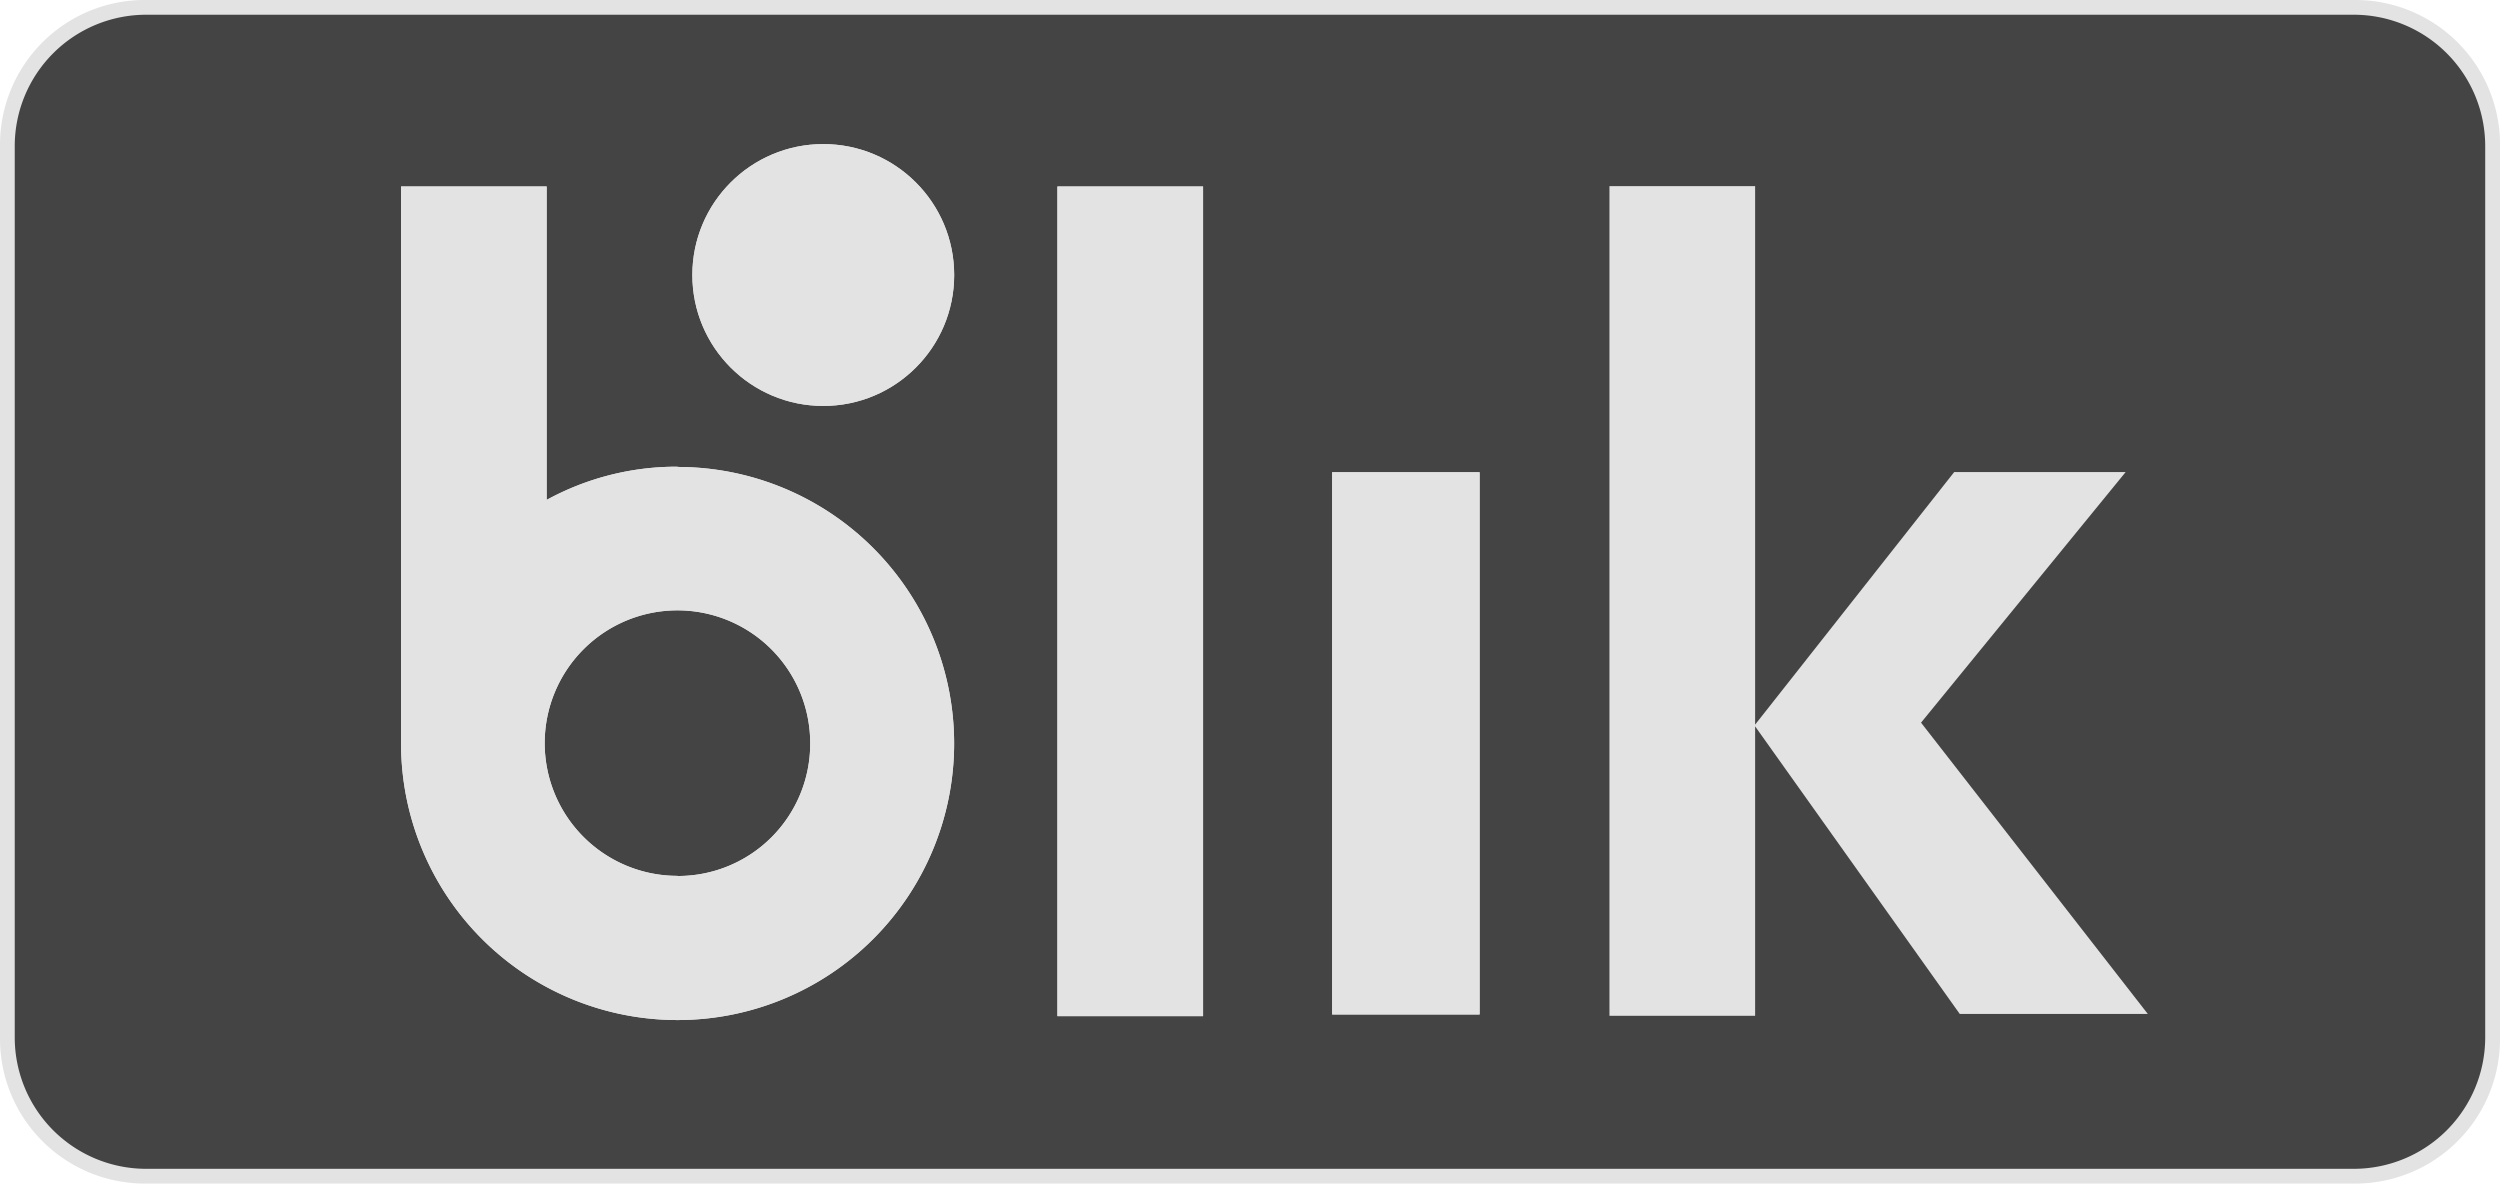 <svg id="blik" xmlns="http://www.w3.org/2000/svg" width="50.716" height="24.012" viewBox="0 0 50.716 24.012">
  <path id="Path_177" data-name="Path 177" d="M47.762,0H2.955A2.937,2.937,0,0,0,0,2.955v18.1a2.937,2.937,0,0,0,2.955,2.955H47.762a2.937,2.937,0,0,0,2.955-2.955V2.955A2.937,2.937,0,0,0,47.762,0Z" fill="#e3e3e3"/>
  <path id="Path_178" data-name="Path 178" d="M48.262.8H3.456A2.666,2.666,0,0,0,.8,3.456v18.1a2.666,2.666,0,0,0,2.656,2.656H48.262a2.666,2.666,0,0,0,2.655-2.656h0V3.456A2.666,2.666,0,0,0,48.262.8Z" transform="translate(-0.501 -0.501)" fill="#444"/>
  <g id="Group_119" data-name="Group 119" transform="translate(8.136 2.923)">
    <g id="Group_118" data-name="Group 118" transform="translate(0 0)">
      <circle id="Ellipse_7" data-name="Ellipse 7" cx="2.656" cy="2.656" r="2.656" transform="translate(5.909)" fill="#e3e3e3"/>
      <path id="Path_179" data-name="Path 179" d="M37.1,3.4h2.955V20.231H37.1Z" transform="translate(-23.785 -2.54)" fill="#e3e3e3"/>
      <path id="Path_180" data-name="Path 180" d="M52,18.9h2.992v11H52Z" transform="translate(-33.112 -12.243)" fill="#e3e3e3"/>
      <path id="Path_181" data-name="Path 181" d="M7.11,9.085a5.494,5.494,0,0,0-2.656.673V3.4H1.5V14.7a5.61,5.61,0,1,0,5.61-5.61Zm0,8.3A2.693,2.693,0,1,1,9.8,14.7,2.682,2.682,0,0,1,7.11,17.388Z" transform="translate(-1.5 -2.54)" fill="#e3e3e3"/>
    </g>
    <circle id="Ellipse_8" data-name="Ellipse 8" cx="2.656" cy="2.656" r="2.656" transform="translate(5.909 0)" fill="#e3e3e3"/>
    <path id="Path_182" data-name="Path 182" d="M37.1,3.4h2.955V20.231H37.1Z" transform="translate(-23.785 -2.54)" fill="#e3e3e3"/>
    <path id="Path_183" data-name="Path 183" d="M52,18.9h2.992v11H52Z" transform="translate(-33.112 -12.243)" fill="#e3e3e3"/>
    <path id="Path_184" data-name="Path 184" d="M7.11,9.085a5.494,5.494,0,0,0-2.656.673V3.4H1.5V14.7a5.61,5.61,0,1,0,5.61-5.61Zm0,8.3A2.693,2.693,0,1,1,9.8,14.7,2.682,2.682,0,0,1,7.11,17.388Z" transform="translate(-1.5 -2.54)" fill="#e3e3e3"/>
  </g>
  <g id="Group_120" data-name="Group 120" transform="translate(32.65 3.776)">
    <path id="Path_185" data-name="Path 185" d="M94.406,26.893h3.815l-4.6-5.909L97.772,15.9H94.294l-4.039,5.124V10.1H87.3V26.931h2.955V21.059Z" transform="translate(-87.3 -10.1)" fill="#e3e3e3"/>
  </g>
</svg>
